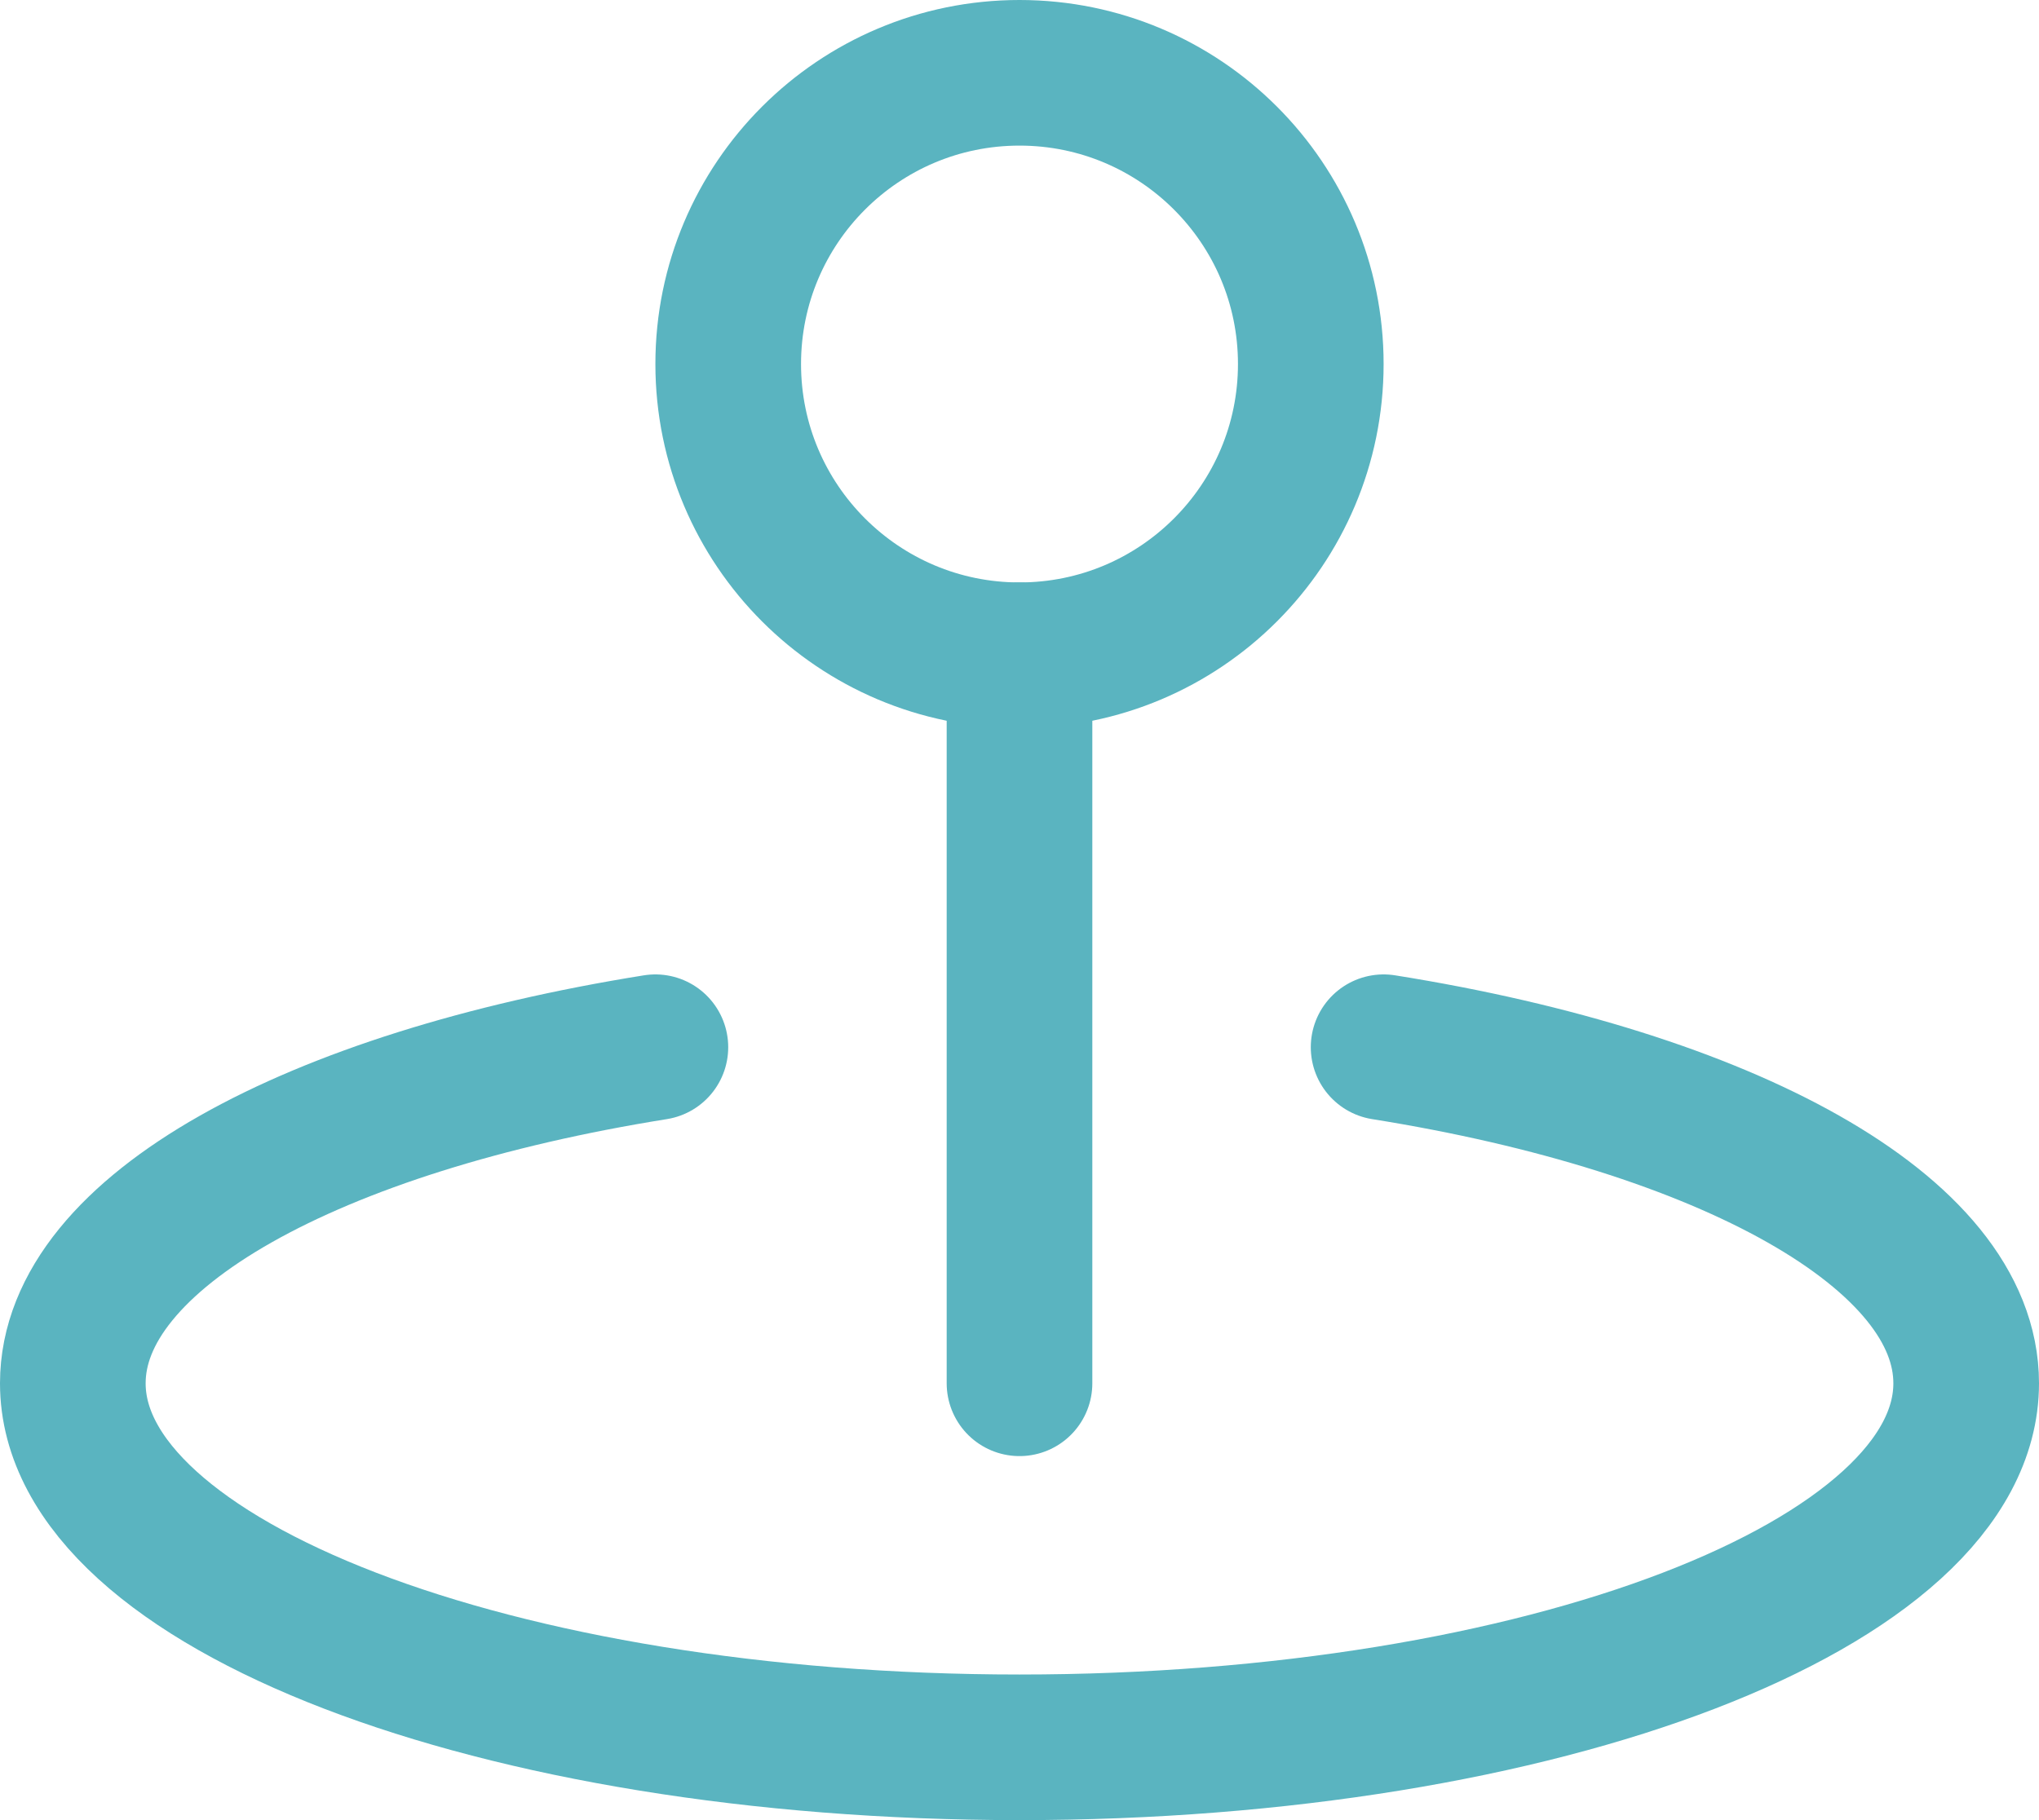 <svg width="28" height="25" viewBox="0 0 28 25" fill="none" xmlns="http://www.w3.org/2000/svg">
<path d="M14 9C16.209 9 18 7.209 18 5C18 2.791 16.209 1 14 1C11.791 1 10 2.791 10 5C10 7.209 11.791 9 14 9Z" stroke="#5AB4C0" stroke-width="2" stroke-linecap="round" stroke-linejoin="round"/>
<path d="M14 9V19" stroke="#5AB4C0" stroke-width="2" stroke-linecap="round" stroke-linejoin="round"/>
<path d="M19 14.384C23.698 15.134 27 16.92 27 19C27 21.761 21.18 24 14 24C6.82 24 1 21.761 1 19C1 16.92 4.303 15.136 9 14.384" stroke="#5AB4C0" stroke-width="2" stroke-linecap="round" stroke-linejoin="round"/>
</svg>
